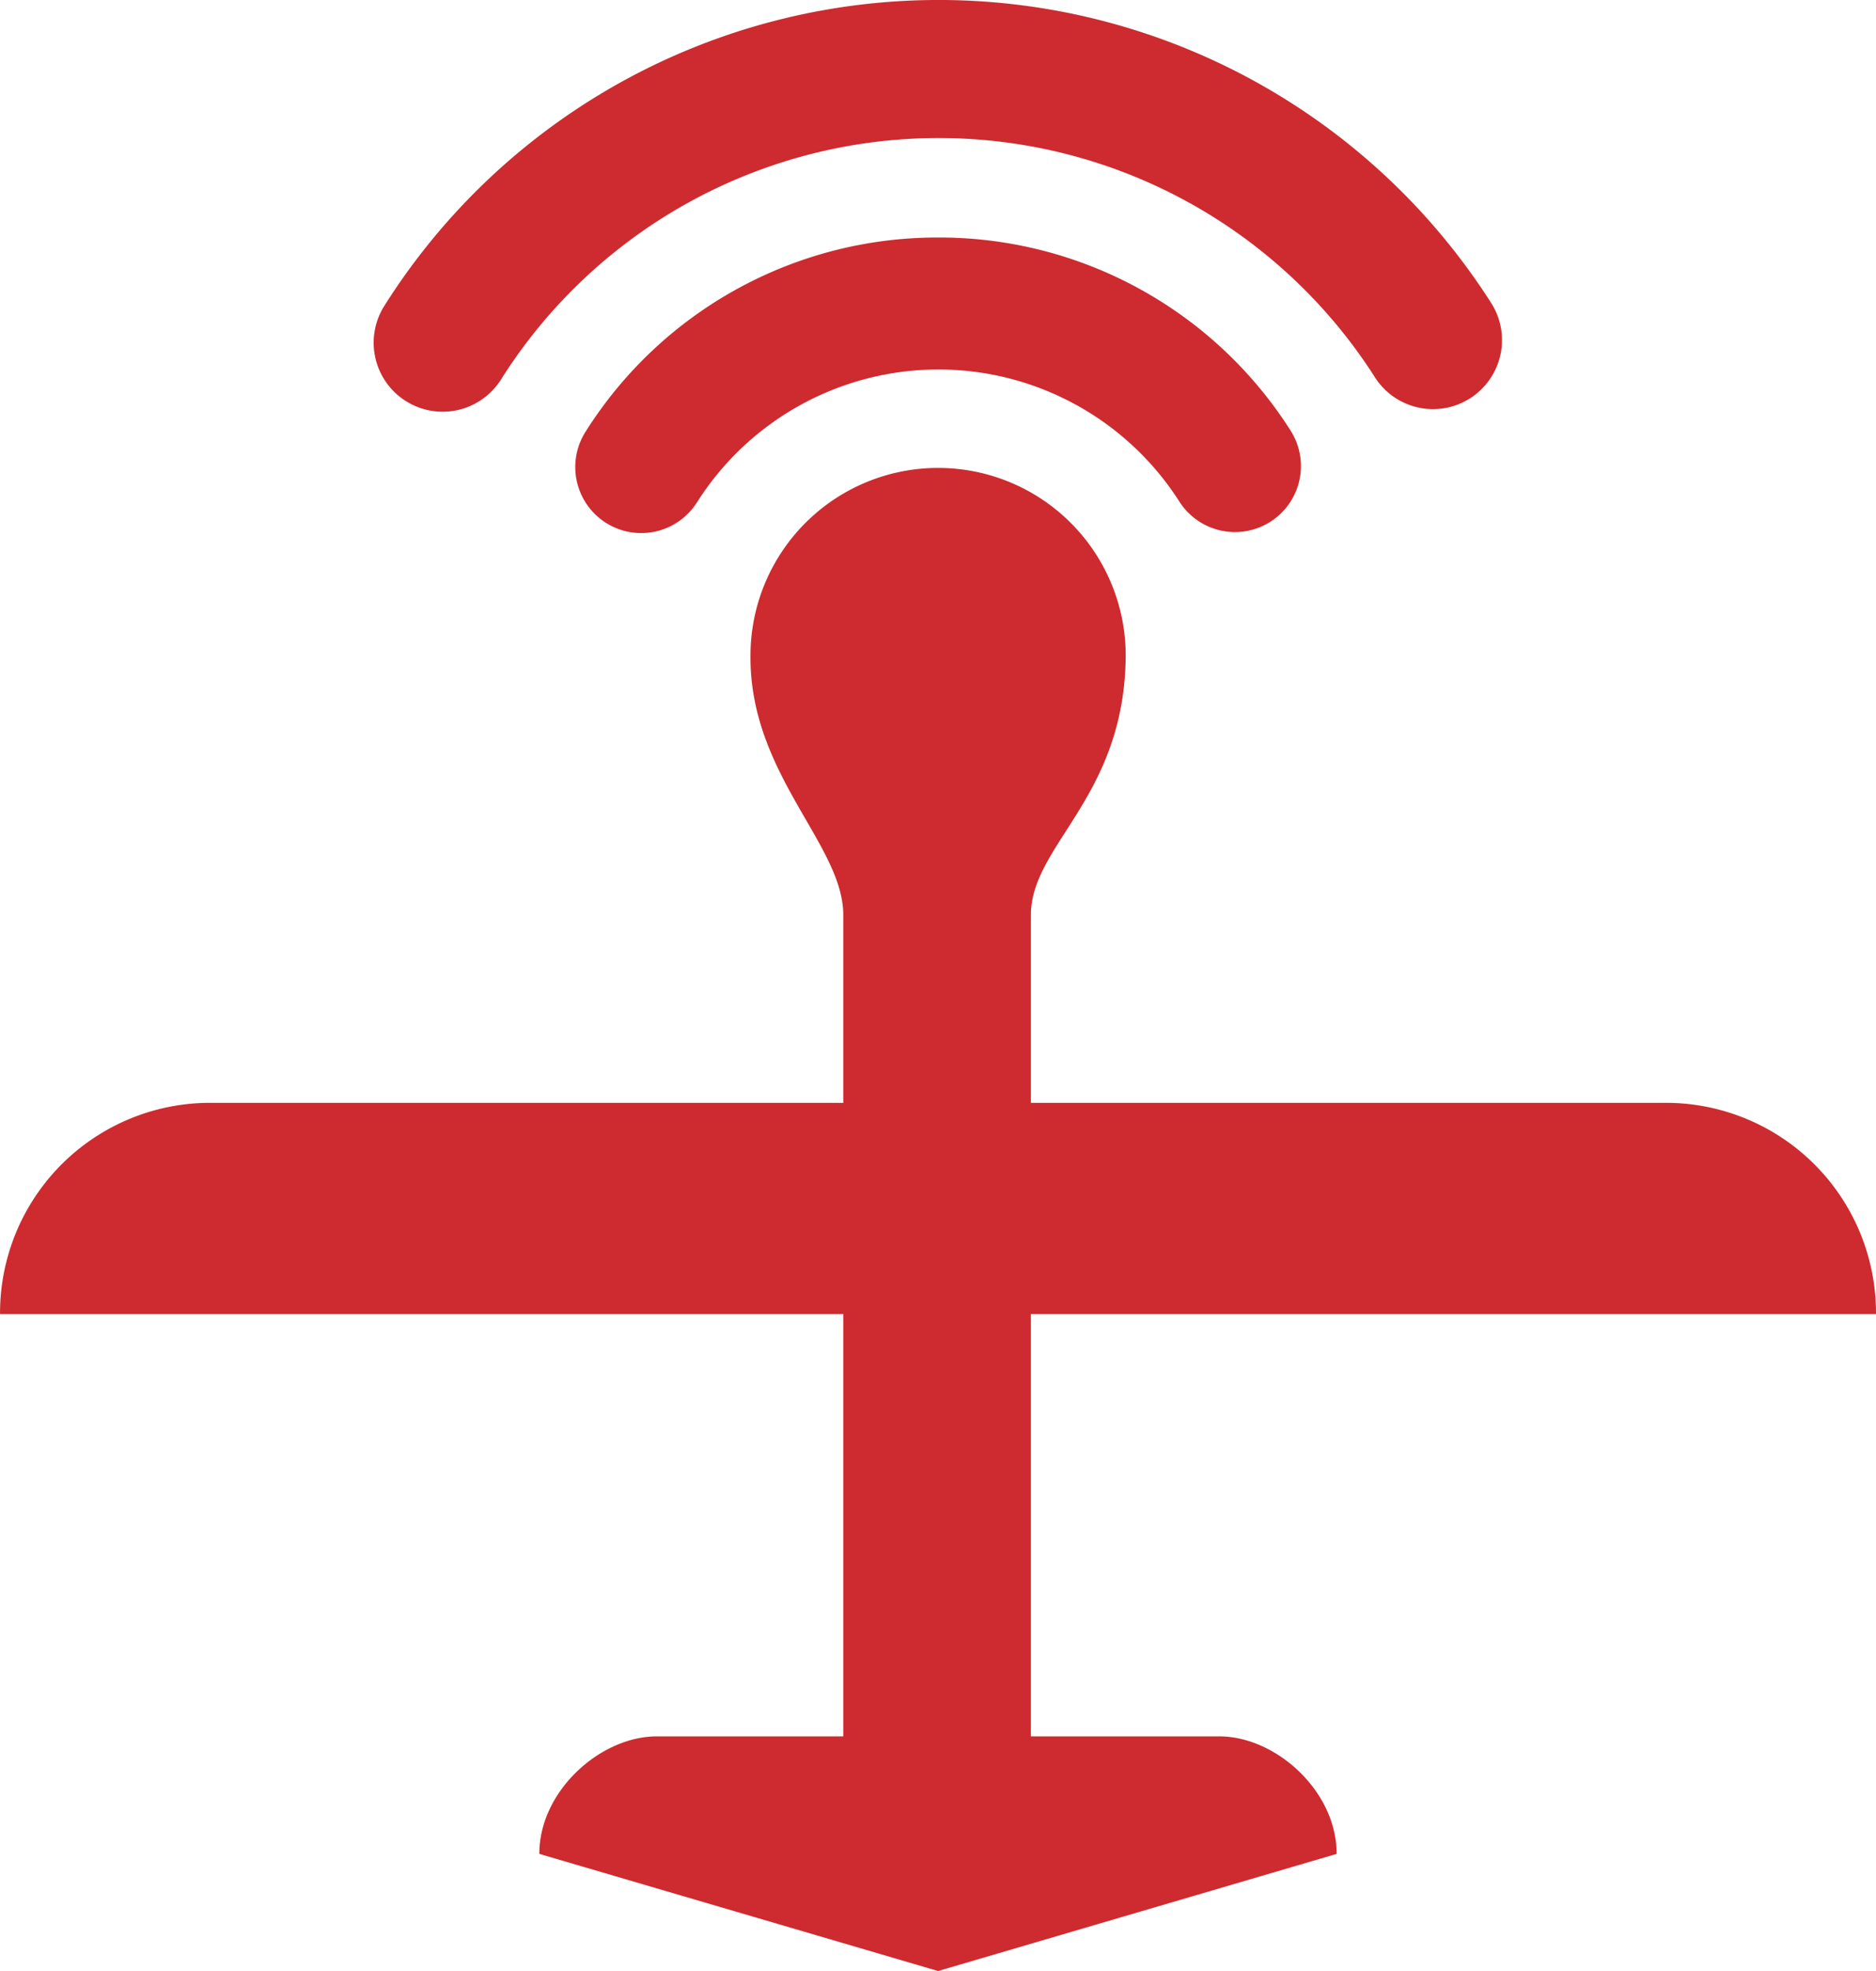 <svg xmlns="http://www.w3.org/2000/svg" width="141.104" height="148.161" viewBox="0 0 141.104 148.161"><g id="Drone" transform="translate(-9.997 -8)"><g id="Group_1" data-name="Group 1" transform="translate(9.997 8)"><path id="Path_20" data-name="Path 20" d="M61.841,18.122a31.287,31.287,0,0,0-26.54,14.6,4.96,4.96,0,0,0,8.376,5.316,21.505,21.505,0,0,1,36.291-.062,4.961,4.961,0,1,0,8.359-5.346A31.308,31.308,0,0,0,61.841,18.122Z" transform="translate(8.741 -0.269)" fill="#cd2b2f"></path><path id="Path_21" data-name="Path 21" d="M28.349,38.146a5.187,5.187,0,0,0,7.158-1.616,38.926,38.926,0,0,1,65.766-.12,5.188,5.188,0,0,0,8.75-5.575,49.3,49.3,0,0,0-83.29.157A5.186,5.186,0,0,0,28.349,38.146Z" transform="translate(2.174 -8)" fill="#cd2b2f"></path><path id="Path_22" data-name="Path 22" d="M101.721,123.291H87.535V91.542H151.1a15.8,15.8,0,0,0-15.874-15.874H87.537V61.545c0-5.291,7.055-8.819,7.131-19.492a14.111,14.111,0,0,0-28.223,0c-.076,8.909,6.979,14.2,6.979,19.492V75.668H25.871A15.8,15.8,0,0,0,10,91.542H73.424v31.749H59.389c-4.21,0-8.826,4.085-8.826,8.833l29.992,8.805,29.978-8.805C110.535,127.376,105.93,123.291,101.721,123.291Z" transform="translate(-9.997 7.232)" fill="#cd2b2f"></path></g></g></svg>